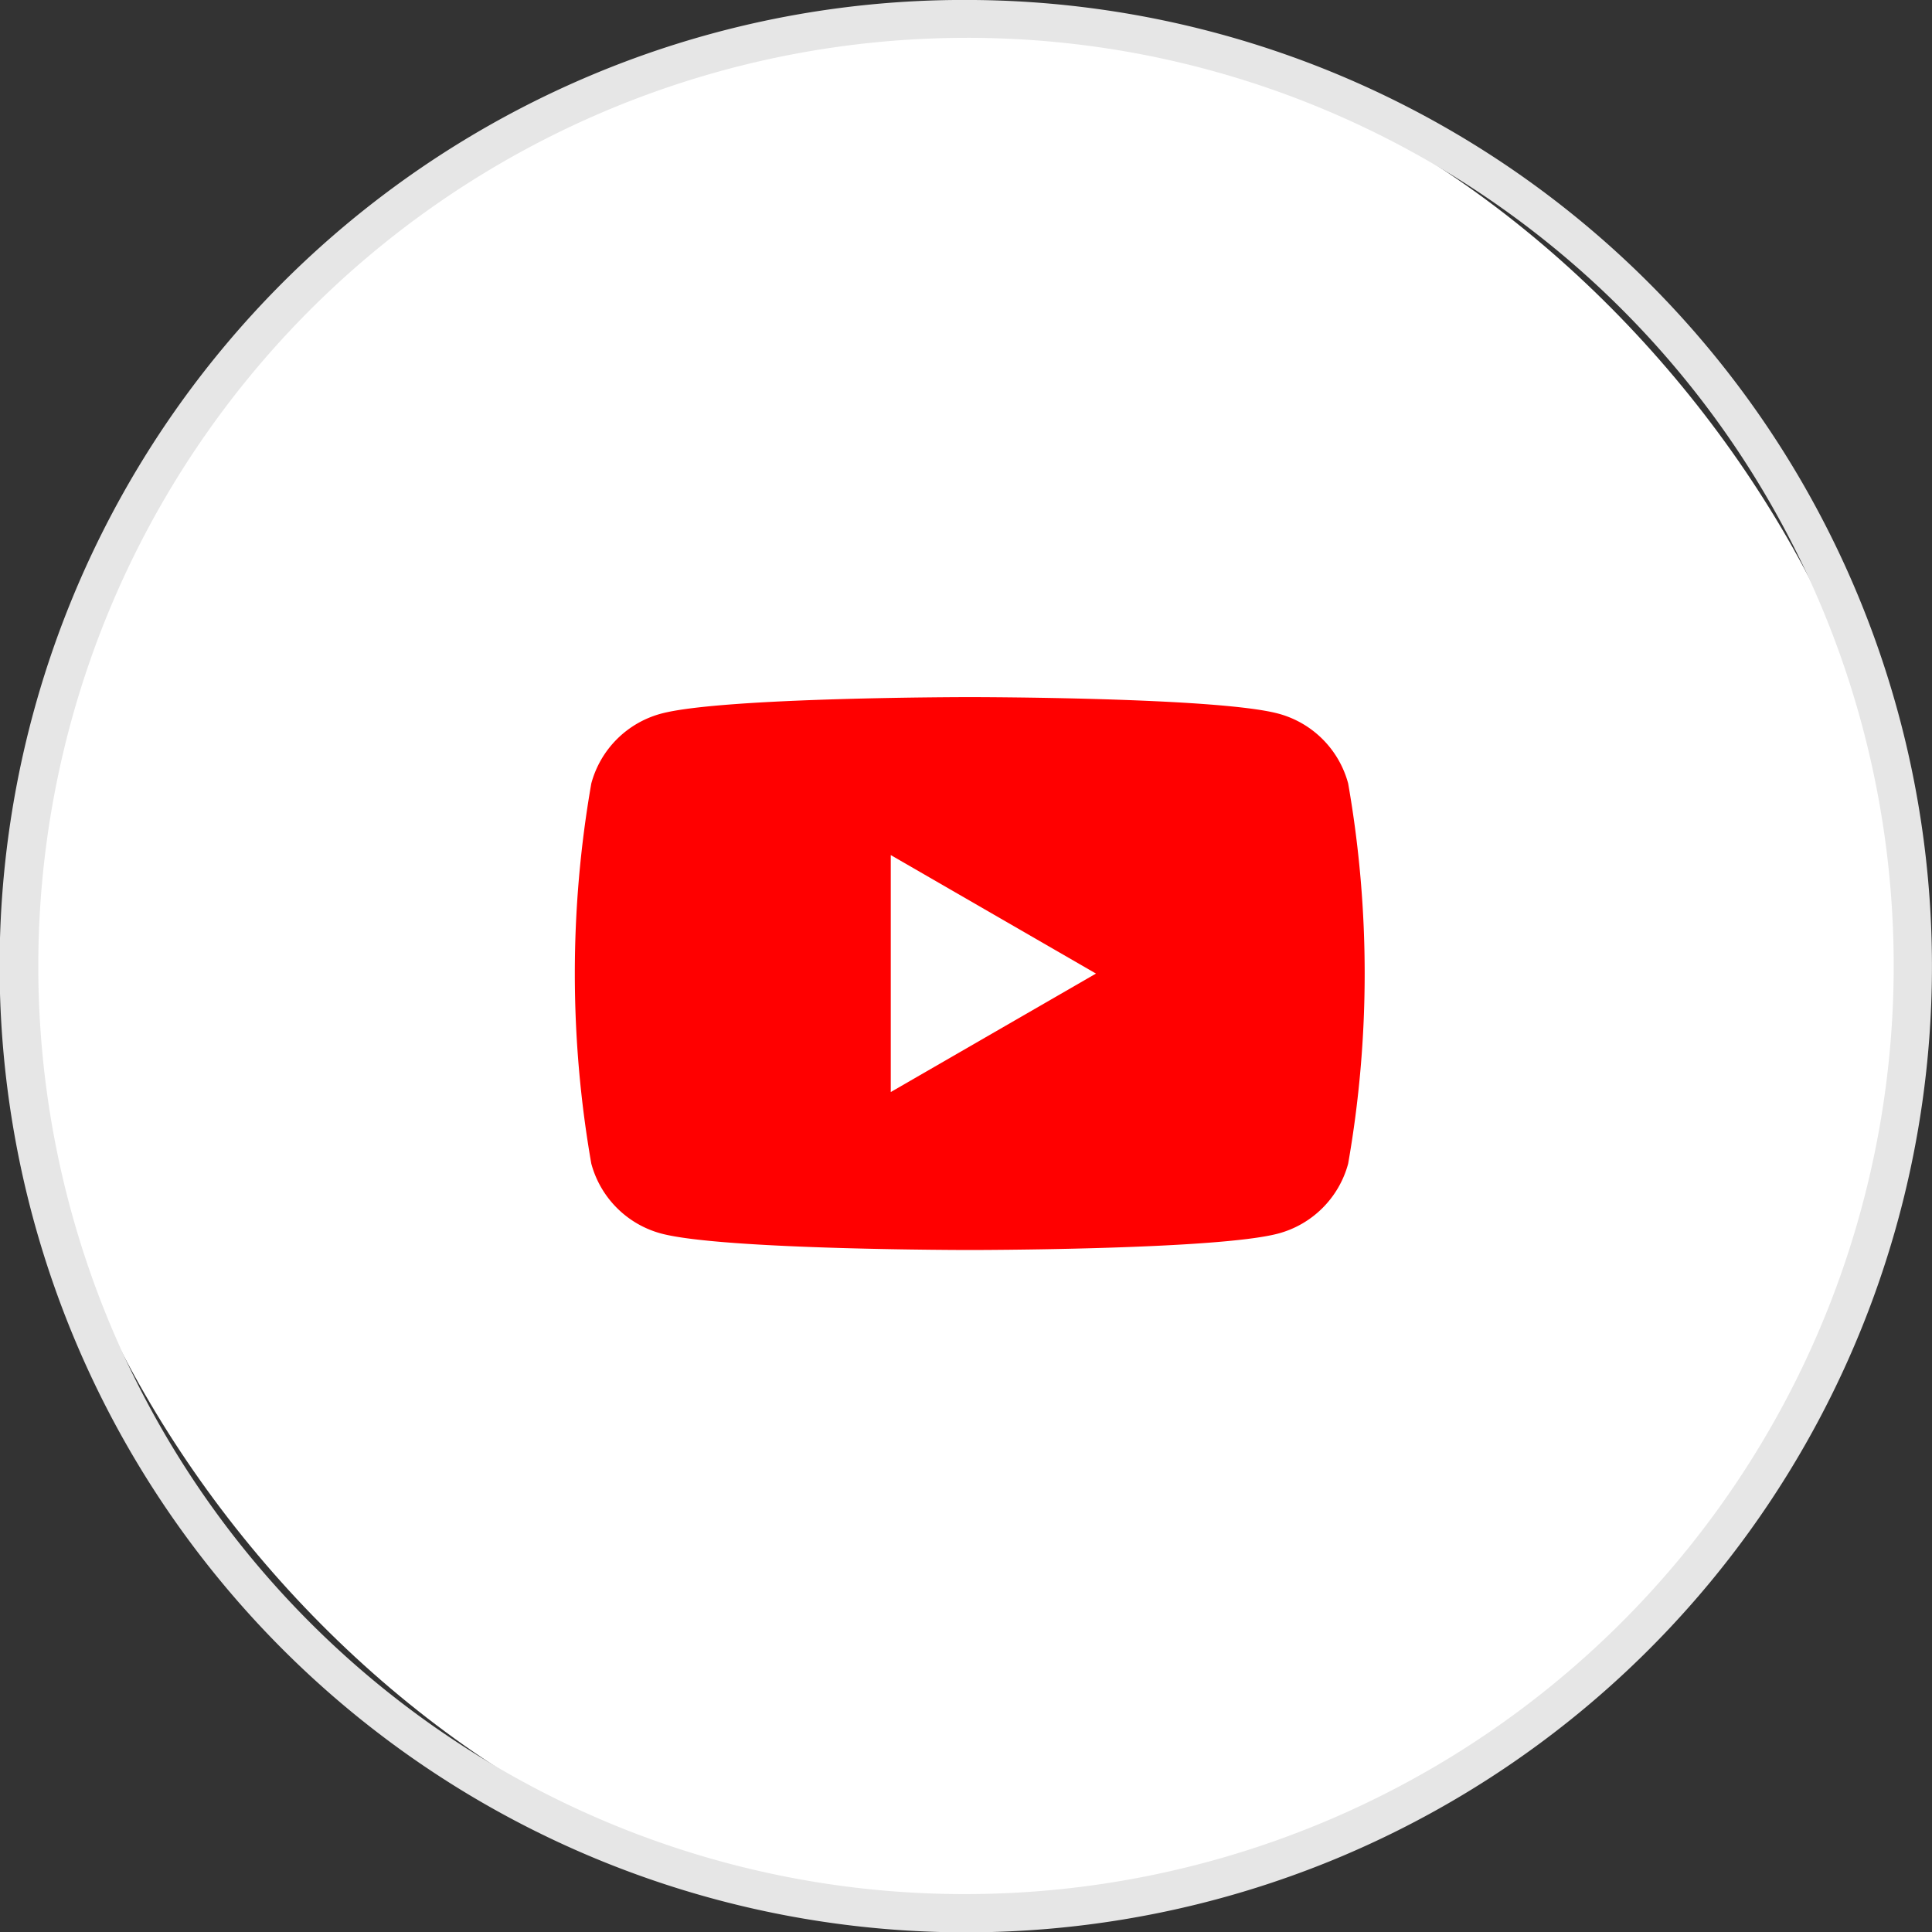<svg xmlns="http://www.w3.org/2000/svg" width="51" height="51" viewBox="0 0 51 51"><rect x="0" y="0" width="51" height="51" fill="#333333" stroke="none"/><g transform="translate(-1403.25 -3718.738)"><rect width="50" height="50" rx="25" transform="translate(1403.75 3719.237)" fill="#fff"/><path d="M25-.5a25.507,25.507,0,0,1,9.926,49A25.506,25.506,0,0,1,15.074,1.5,25.341,25.341,0,0,1,25-.5Zm0,50A24.507,24.507,0,0,0,34.536,2.425,24.346,24.346,0,0,0,25,.5h0a24.507,24.507,0,0,0-9.536,47.075A24.346,24.346,0,0,0,25,49.5Z" transform="translate(1403.75 3719.237)" fill="#e6e6e6"/><path d="M1438.838,3739.419a2.608,2.608,0,0,0-1.843-1.843c-1.626-.436-8.146-.436-8.146-.436s-6.52,0-8.146.436a2.611,2.611,0,0,0-1.844,1.843,29.163,29.163,0,0,0,0,10.037,2.614,2.614,0,0,0,1.844,1.844c1.626.435,8.146.435,8.146.435s6.52,0,8.146-.435a2.611,2.611,0,0,0,1.843-1.844,29.1,29.1,0,0,0,0-10.037Z" fill="red"/><path d="M1426.764,3747.565l5.417-3.127-5.417-3.128Z" fill="#fff"/></g></svg>